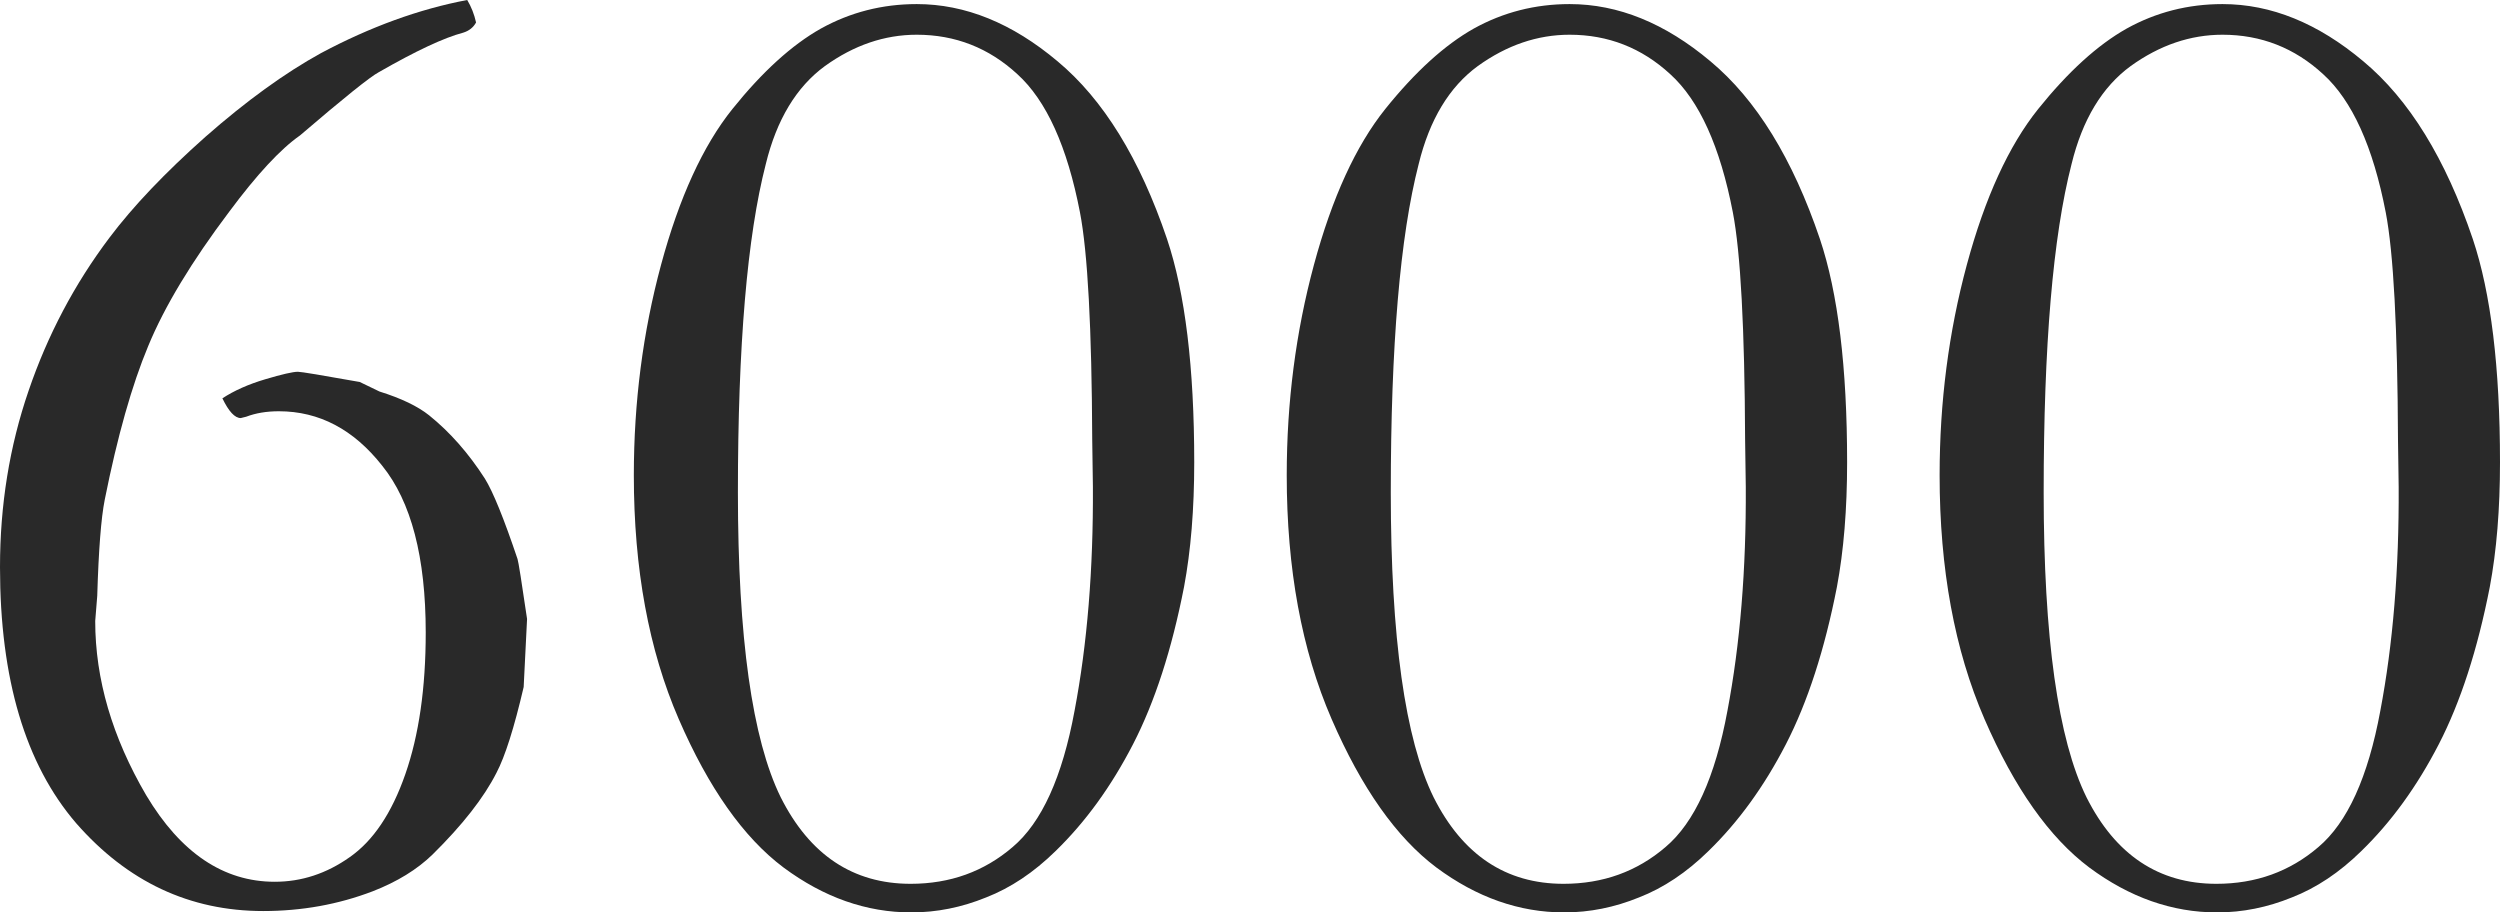 <?xml version="1.0" encoding="UTF-8"?> <svg xmlns="http://www.w3.org/2000/svg" width="137" height="50" viewBox="0 0 137 50" fill="none"> <path d="M25.604 0C25.827 0.373 25.989 0.784 26.088 1.231C25.939 1.505 25.703 1.692 25.38 1.791C24.337 2.065 22.796 2.786 20.759 3.955C20.287 4.204 18.846 5.361 16.436 7.425C15.367 8.172 14.075 9.565 12.56 11.604C10.497 14.341 9.019 16.791 8.125 18.955C7.23 21.095 6.435 23.905 5.739 27.388C5.541 28.383 5.404 30.137 5.329 32.649L5.218 34.03C5.218 37.214 6.149 40.398 8.013 43.582C9.901 46.741 12.249 48.321 15.057 48.321C16.523 48.321 17.889 47.873 19.156 46.978C20.448 46.082 21.467 44.565 22.212 42.425C22.958 40.286 23.33 37.699 23.33 34.664C23.33 30.535 22.535 27.488 20.945 25.522C19.38 23.532 17.491 22.537 15.28 22.537C14.609 22.537 14.013 22.637 13.491 22.836L13.193 22.91C12.87 22.91 12.535 22.55 12.187 21.828C12.833 21.405 13.616 21.057 14.535 20.784C15.454 20.51 16.05 20.373 16.324 20.373C16.498 20.373 17.628 20.56 19.715 20.933L20.796 21.455C21.989 21.828 22.895 22.264 23.517 22.761C24.66 23.682 25.678 24.838 26.573 26.231C27.02 26.953 27.616 28.42 28.361 30.634C28.411 30.784 28.585 31.878 28.883 33.918L28.697 37.649C28.175 39.888 27.678 41.455 27.206 42.351C26.511 43.719 25.343 45.211 23.703 46.828C22.858 47.649 21.765 48.321 20.423 48.843C18.535 49.565 16.535 49.925 14.423 49.925C10.398 49.925 6.982 48.321 4.174 45.112C1.391 41.878 0 37.202 0 31.082C0 27.674 0.522 24.453 1.565 21.418C2.609 18.358 4.087 15.56 6 13.022C7.292 11.306 9.044 9.465 11.255 7.5C13.491 5.535 15.603 4.005 17.591 2.91C20.299 1.468 22.97 0.498 25.604 0Z" fill="#292929"></path> <path d="M65.444 25.336C65.444 27.898 65.258 30.174 64.885 32.164C64.214 35.597 63.282 38.47 62.09 40.784C60.897 43.097 59.481 45.05 57.841 46.642C56.648 47.811 55.381 48.657 54.04 49.179C52.698 49.726 51.331 50 49.94 50C47.48 50 45.145 49.179 42.934 47.537C40.747 45.895 38.834 43.184 37.194 39.403C35.554 35.622 34.734 31.169 34.734 26.045C34.734 22.04 35.231 18.197 36.225 14.515C37.219 10.833 38.523 7.985 40.139 5.97C41.778 3.93 43.393 2.463 44.983 1.567C46.598 0.672 48.35 0.224 50.238 0.224C52.897 0.224 55.468 1.269 57.953 3.358C60.462 5.448 62.462 8.694 63.953 13.097C64.947 16.057 65.444 20.137 65.444 25.336ZM59.854 24.105C59.829 17.985 59.605 13.831 59.183 11.642C58.487 8.035 57.344 5.51 55.754 4.067C54.189 2.624 52.35 1.903 50.238 1.903C48.474 1.903 46.797 2.475 45.207 3.619C43.642 4.764 42.561 6.555 41.965 8.993C40.946 12.948 40.437 18.943 40.437 26.978C40.437 34.938 41.219 40.51 42.785 43.694C44.375 46.853 46.748 48.433 49.903 48.433C52.065 48.433 53.928 47.761 55.493 46.418C57.083 45.075 58.214 42.587 58.885 38.955C59.58 35.298 59.916 31.206 59.891 26.679L59.854 24.105Z" fill="#292929"></path> <path d="M101.222 25.336C101.222 27.898 101.036 30.174 100.663 32.164C99.992 35.597 99.06 38.47 97.868 40.784C96.675 43.097 95.259 45.05 93.619 46.642C92.427 47.811 91.159 48.657 89.818 49.179C88.476 49.726 87.109 50 85.718 50C83.258 50 80.923 49.179 78.712 47.537C76.525 45.895 74.612 43.184 72.972 39.403C71.332 35.622 70.513 31.169 70.513 26.045C70.513 22.04 71.009 18.197 72.003 14.515C72.997 10.833 74.302 7.985 75.916 5.97C77.556 3.93 79.171 2.463 80.761 1.567C82.376 0.672 84.128 0.224 86.016 0.224C88.675 0.224 91.246 1.269 93.731 3.358C96.24 5.448 98.24 8.694 99.731 13.097C100.725 16.057 101.222 20.137 101.222 25.336ZM95.632 24.105C95.607 17.985 95.383 13.831 94.961 11.642C94.265 8.035 93.122 5.51 91.532 4.067C89.967 2.624 88.128 1.903 86.016 1.903C84.252 1.903 82.575 2.475 80.985 3.619C79.42 4.764 78.339 6.555 77.743 8.993C76.724 12.948 76.215 18.943 76.215 26.978C76.215 34.938 76.997 40.51 78.563 43.694C80.153 46.853 82.525 48.433 85.681 48.433C87.843 48.433 89.706 47.761 91.271 46.418C92.861 45.075 93.992 42.587 94.663 38.955C95.358 35.298 95.694 31.206 95.669 26.679L95.632 24.105Z" fill="#292929"></path> <path d="M137 25.336C137 27.898 136.814 30.174 136.441 32.164C135.77 35.597 134.838 38.47 133.646 40.784C132.453 43.097 131.037 45.05 129.397 46.642C128.205 47.811 126.937 48.657 125.596 49.179C124.254 49.726 122.888 50 121.496 50C119.036 50 116.701 49.179 114.49 47.537C112.303 45.895 110.39 43.184 108.75 39.403C107.11 35.622 106.291 31.169 106.291 26.045C106.291 22.04 106.787 18.197 107.781 14.515C108.775 10.833 110.08 7.985 111.695 5.97C113.334 3.93 114.949 2.463 116.539 1.567C118.154 0.672 119.906 0.224 121.794 0.224C124.453 0.224 127.024 1.269 129.509 3.358C132.018 5.448 134.018 8.694 135.509 13.097C136.503 16.057 137 20.137 137 25.336ZM131.41 24.105C131.385 17.985 131.161 13.831 130.739 11.642C130.043 8.035 128.9 5.51 127.31 4.067C125.745 2.624 123.906 1.903 121.794 1.903C120.03 1.903 118.353 2.475 116.763 3.619C115.198 4.764 114.117 6.555 113.521 8.993C112.502 12.948 111.993 18.943 111.993 26.978C111.993 34.938 112.775 40.51 114.341 43.694C115.931 46.853 118.303 48.433 121.459 48.433C123.621 48.433 125.484 47.761 127.049 46.418C128.639 45.075 129.77 42.587 130.441 38.955C131.136 35.298 131.472 31.206 131.447 26.679L131.41 24.105Z" fill="#292929"></path> </svg> 